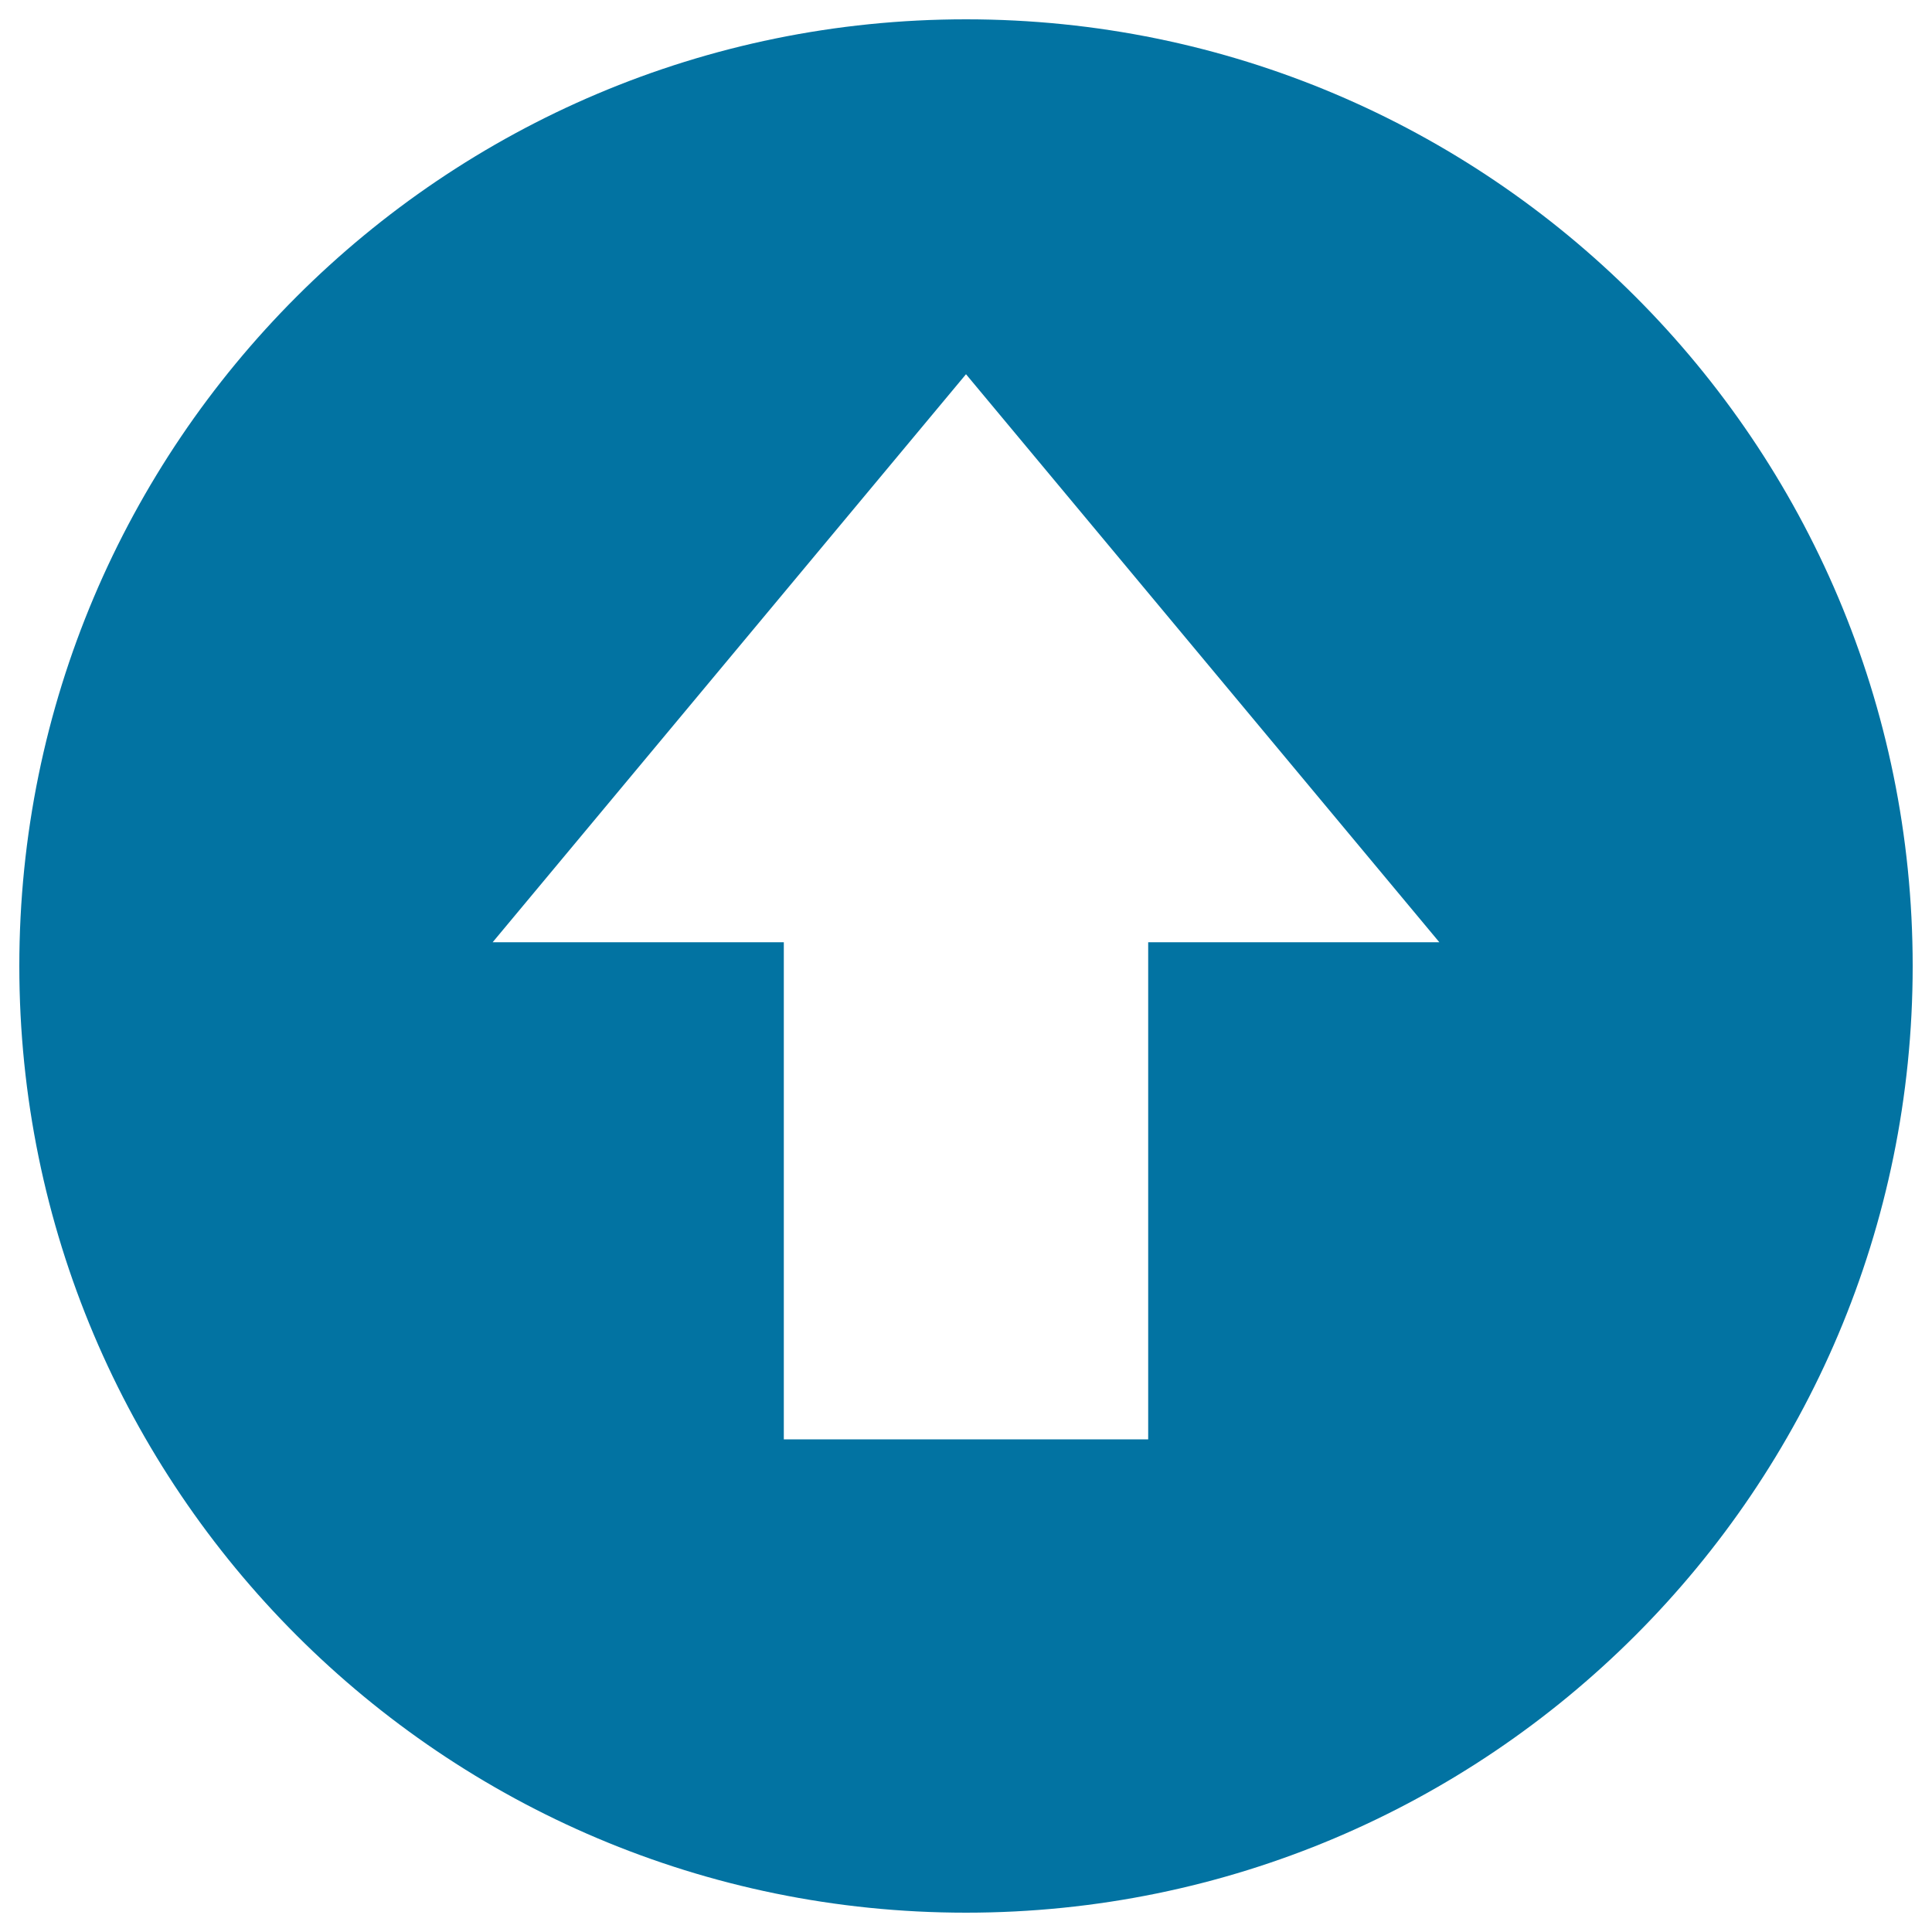 <svg xmlns="http://www.w3.org/2000/svg" viewBox="0 0 1000 1000" style="fill:#0273a2">
<title>Report SVG icon</title>
<path d="M500,10C229.4,10,10,229.4,10,500c0,270.6,219.4,490,490,490c270.6,0,490-219.4,490-490C990,229.4,770.6,10,500,10L500,10z M594.3,487.7V745H405.7V487.7H255l245-294l245,294H594.3L594.3,487.7z"/>
</svg>